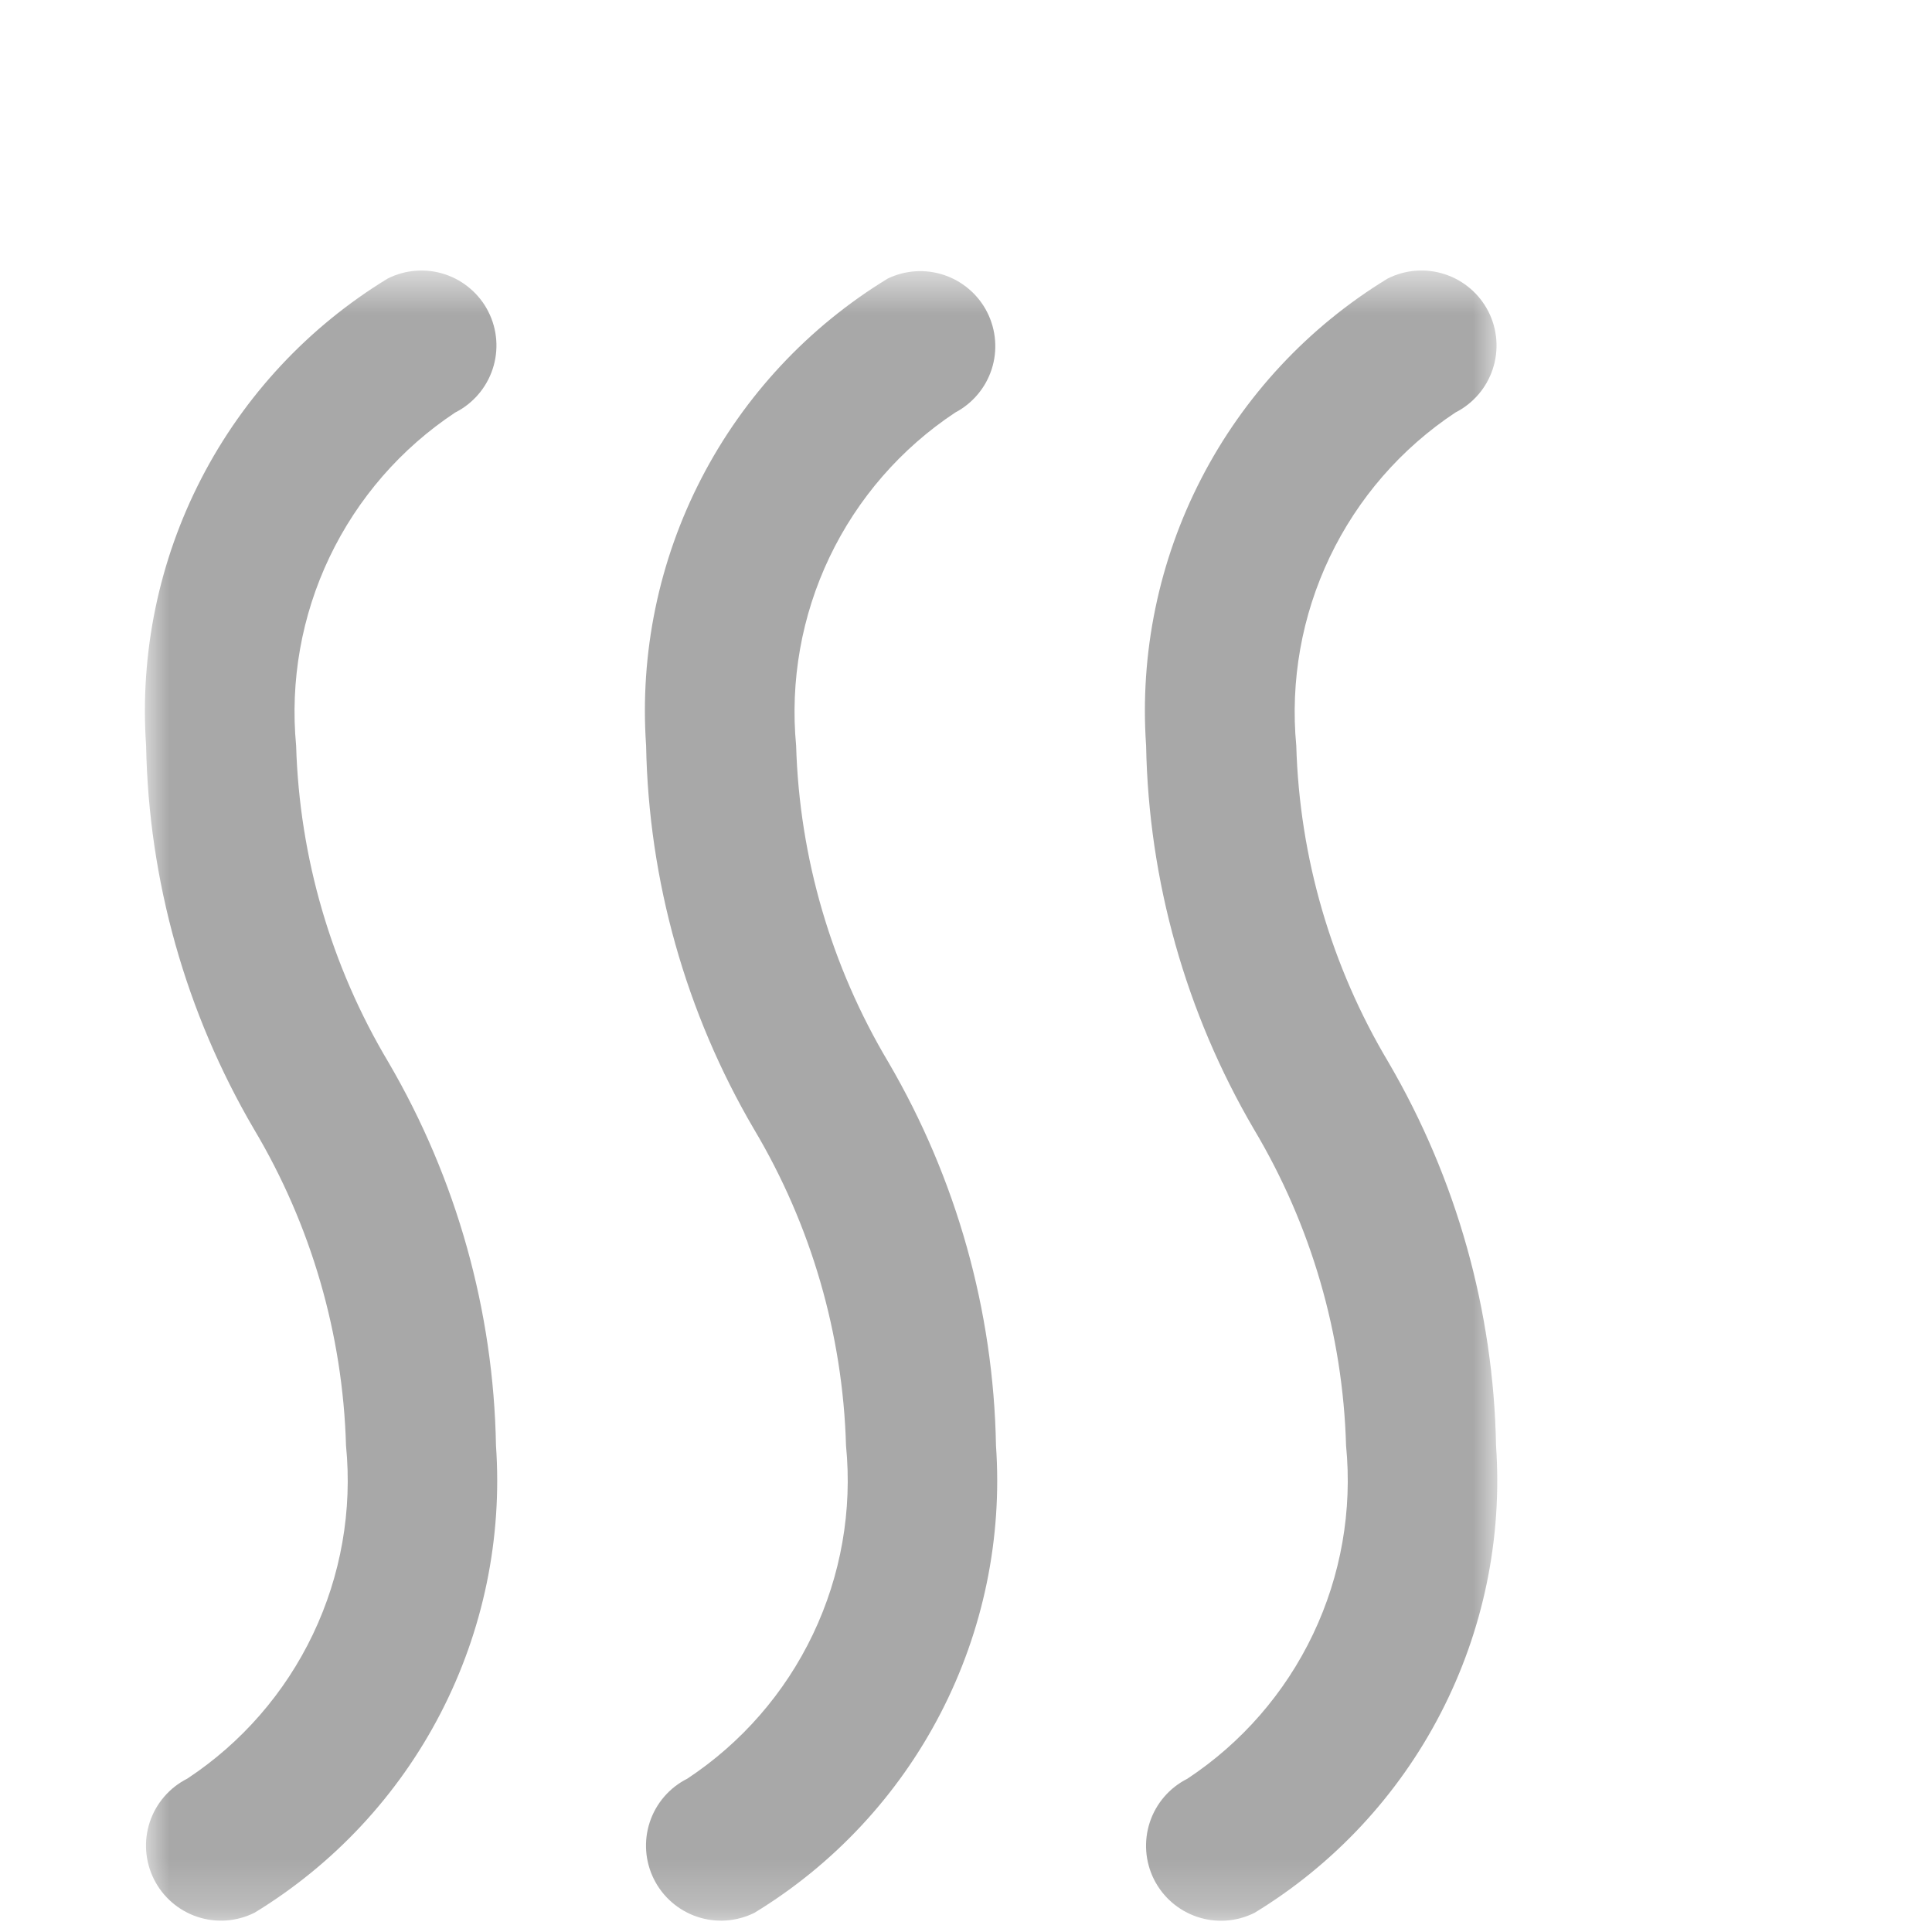 <svg xmlns="http://www.w3.org/2000/svg" width="40" height="40" viewBox="0 0 40 40" fill="none"><mask id="mask0_30_1458" style="mask-type:luminance" maskUnits="userSpaceOnUse" x="3" y="5" width="28" height="35"><path d="M31 5.608H3V39.769H31V5.608Z" fill="white"></path></mask><g mask="url(#mask0_30_1458)"><path d="M6.131 15.439C6.004 14.099 6.243 12.749 6.823 11.534C7.403 10.319 8.302 9.284 9.424 8.541C9.792 8.355 10.071 8.031 10.2 7.64C10.329 7.249 10.298 6.823 10.112 6.455C10.021 6.273 9.894 6.111 9.739 5.978C9.585 5.844 9.406 5.743 9.212 5.679C8.821 5.55 8.395 5.582 8.027 5.767C6.387 6.766 5.053 8.196 4.171 9.902C3.289 11.608 2.893 13.523 3.025 15.439C3.077 18.233 3.846 20.967 5.259 23.379C6.442 25.365 7.098 27.62 7.164 29.931C7.296 31.271 7.059 32.621 6.479 33.836C5.9 35.05 5 36.084 3.877 36.825C3.509 37.011 3.231 37.334 3.101 37.724C2.972 38.115 3.003 38.541 3.188 38.909C3.372 39.276 3.695 39.556 4.085 39.686C4.476 39.816 4.902 39.785 5.27 39.601C6.909 38.602 8.243 37.172 9.124 35.467C10.006 33.761 10.402 31.846 10.269 29.931C10.219 27.137 9.452 24.404 8.041 21.991C6.856 20.006 6.199 17.75 6.131 15.439Z" fill="#A8A8A8"></path><path d="M28.745 21.991C27.56 20.006 26.904 17.75 26.838 15.439C26.711 14.099 26.951 12.749 27.531 11.534C28.111 10.319 29.01 9.284 30.132 8.541C30.5 8.354 30.779 8.03 30.907 7.638C31.035 7.247 31.003 6.82 30.817 6.452C30.63 6.085 30.306 5.806 29.914 5.678C29.523 5.549 29.096 5.582 28.728 5.768C27.089 6.767 25.755 8.198 24.874 9.903C23.992 11.609 23.596 13.524 23.729 15.439C23.781 18.234 24.55 20.969 25.962 23.381C27.146 25.366 27.803 27.621 27.869 29.931C28 31.271 27.764 32.621 27.184 33.837C26.605 35.052 25.705 36.086 24.581 36.828C24.214 37.013 23.935 37.336 23.806 37.727C23.677 38.117 23.708 38.543 23.892 38.911C24.077 39.279 24.4 39.558 24.79 39.688C25.18 39.818 25.606 39.787 25.974 39.603C27.614 38.604 28.948 37.174 29.829 35.468C30.711 33.762 31.107 31.847 30.974 29.931C30.923 27.137 30.155 24.404 28.745 21.991Z" fill="#A8A8A8"></path><path d="M16.483 15.439C16.356 14.099 16.595 12.749 17.175 11.534C17.755 10.319 18.655 9.284 19.777 8.541C20.137 8.351 20.409 8.027 20.533 7.64C20.657 7.252 20.623 6.831 20.44 6.467C20.257 6.104 19.938 5.827 19.552 5.696C19.167 5.565 18.745 5.591 18.379 5.768C16.739 6.767 15.404 8.197 14.522 9.903C13.64 11.608 13.244 13.524 13.377 15.439C13.429 18.233 14.198 20.968 15.611 23.379C16.794 25.365 17.45 27.62 17.516 29.931C17.648 31.271 17.411 32.621 16.831 33.836C16.252 35.051 15.352 36.084 14.229 36.826C13.861 37.011 13.582 37.334 13.453 37.725C13.324 38.115 13.355 38.541 13.54 38.909C13.724 39.276 14.047 39.556 14.437 39.686C14.828 39.816 15.254 39.785 15.621 39.602C17.261 38.603 18.595 37.172 19.476 35.467C20.358 33.761 20.754 31.847 20.621 29.931C20.571 27.138 19.803 24.404 18.393 21.992C17.208 20.006 16.55 17.75 16.483 15.439Z" fill="#A8A8A8"></path></g></svg>